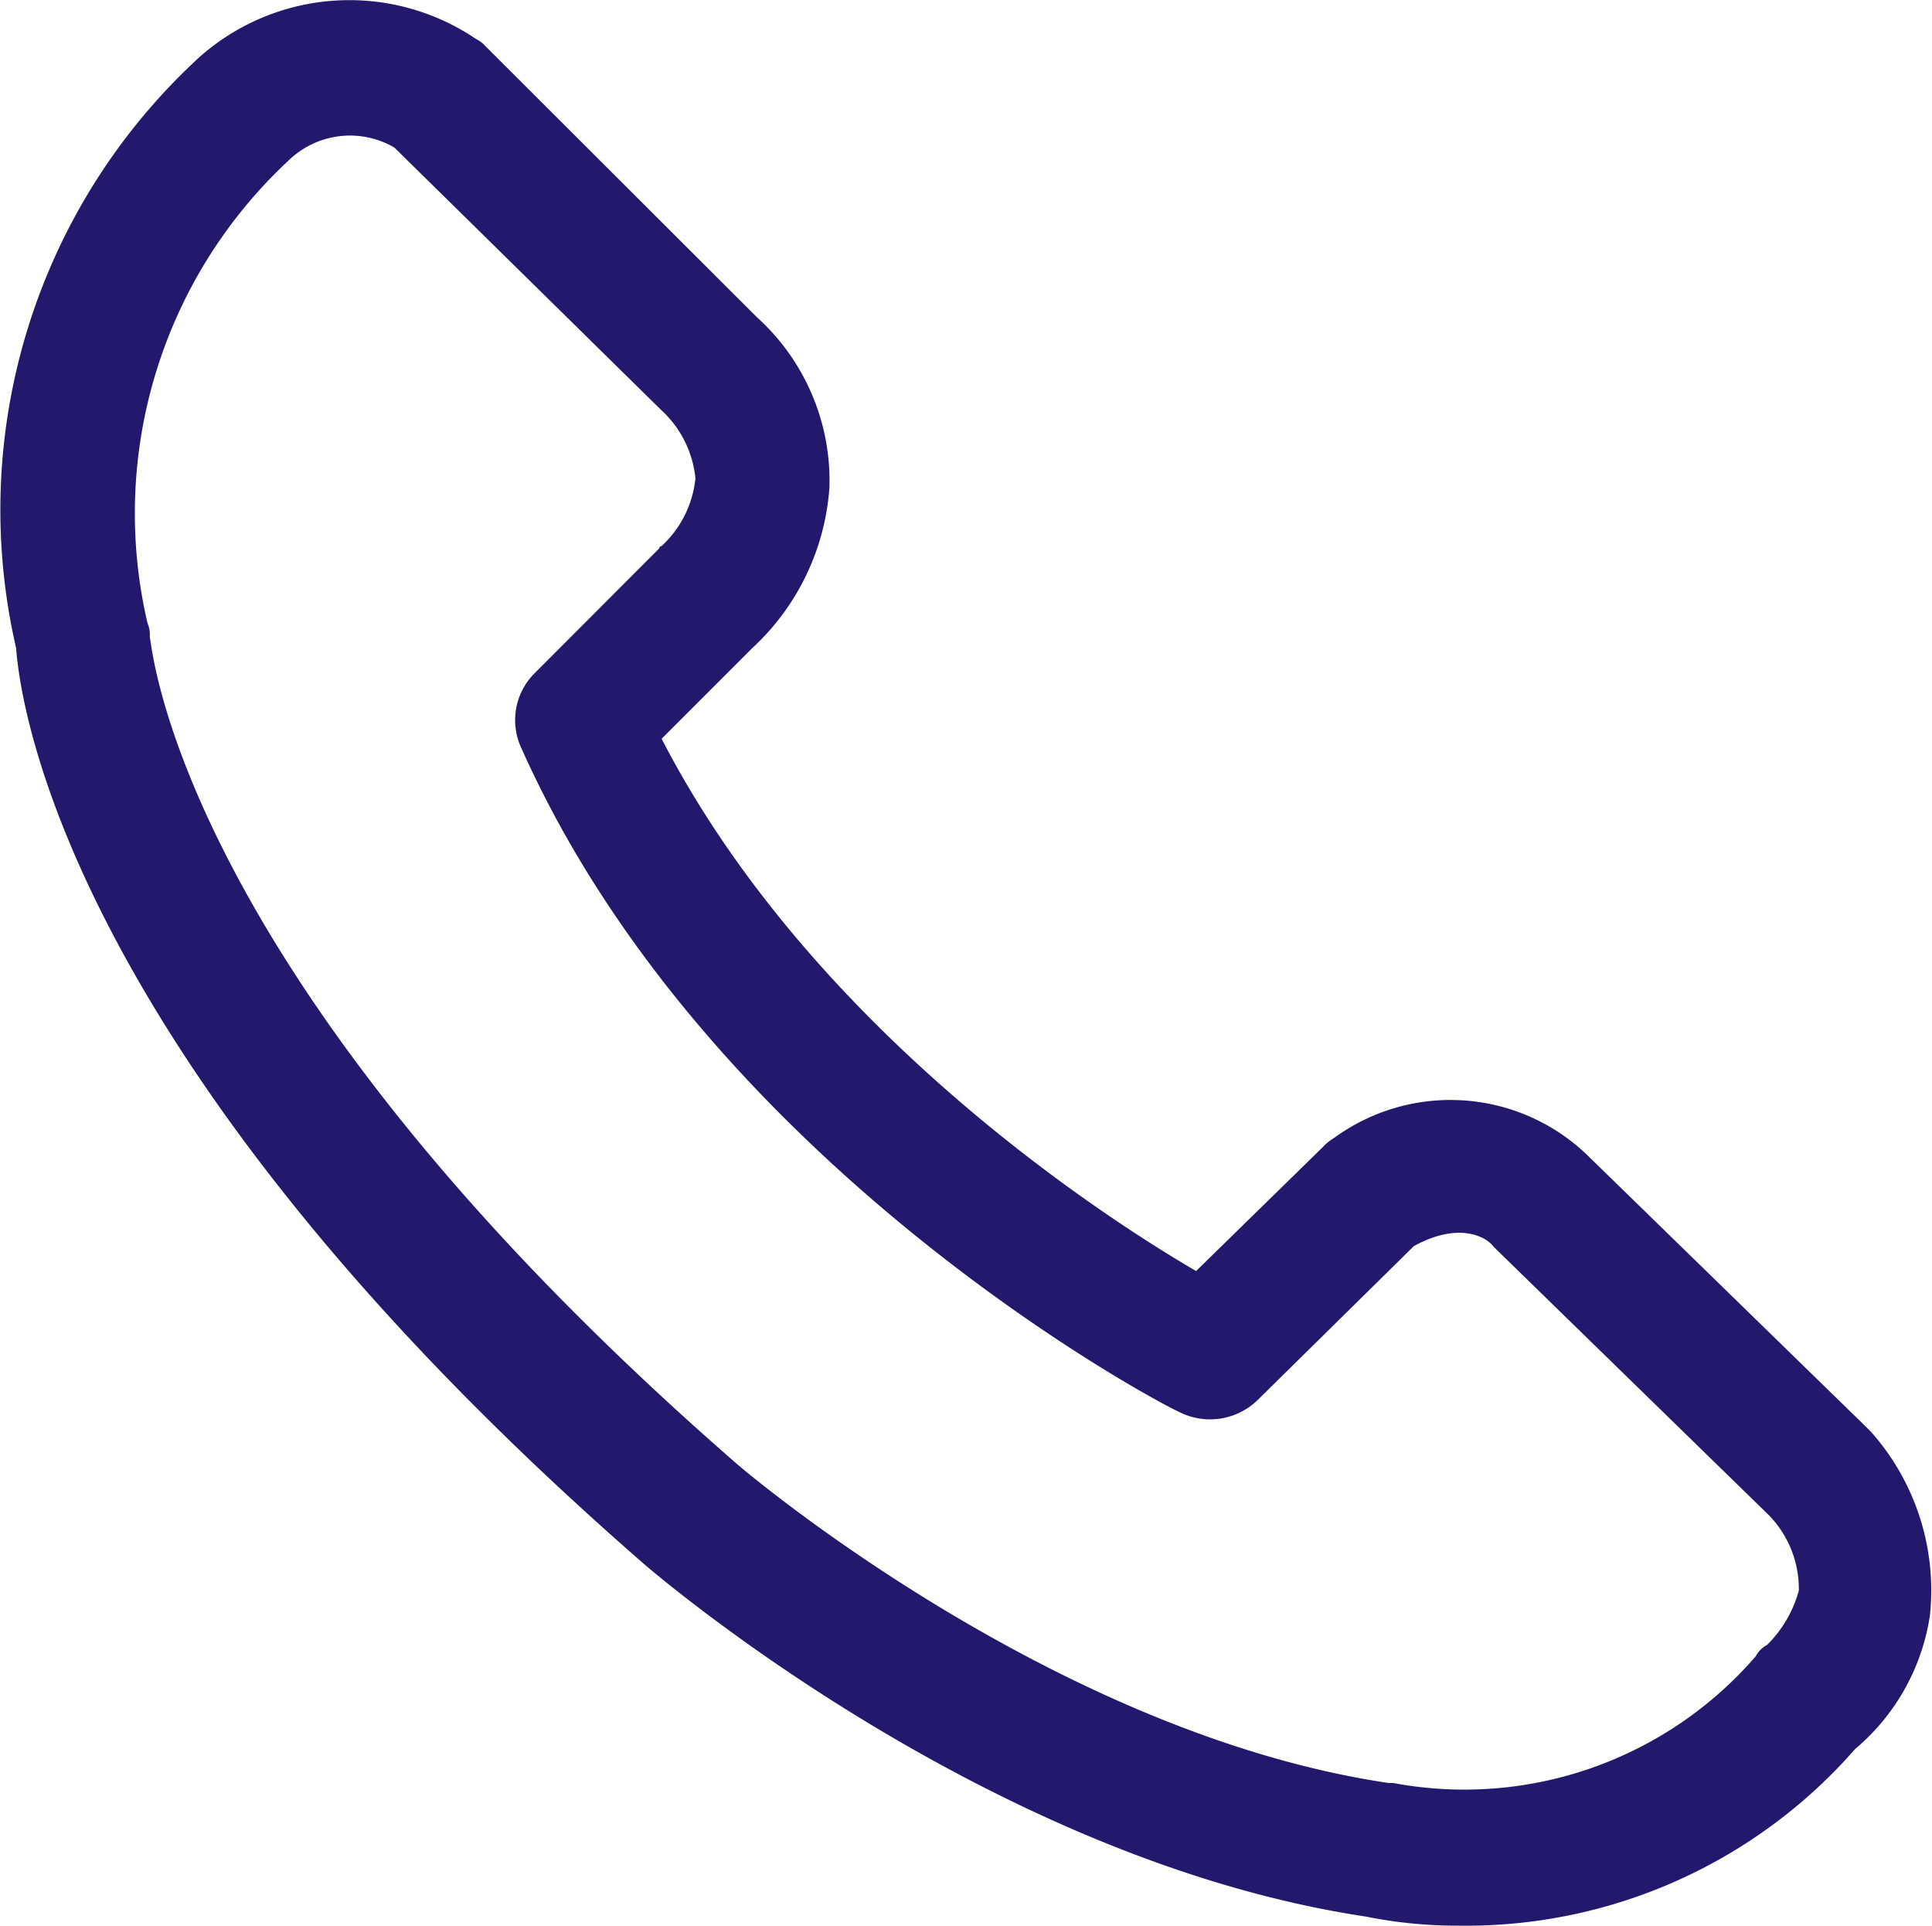 <svg xmlns="http://www.w3.org/2000/svg" width="36.169" height="36.047" viewBox="0 0 36.169 36.047">
  <g id="Group_8086" data-name="Group 8086" transform="translate(-6.988 -5.984)">
    <path id="Path_11009" data-name="Path 11009" d="M19.077,35.289c.254.212,6.445,5.512,13.483,6.572a8.652,8.652,0,0,0,1.738.17,9.675,9.675,0,0,0,7.42-3.307,4.053,4.053,0,0,0,1.4-2.5,4.468,4.468,0,0,0-1.1-3.434l-.127-.127-5.13-5a3.694,3.694,0,0,0-4.791-.382.925.925,0,0,0-.212.17L29.38,29.777c-2.035-1.187-7.293-4.706-10.006-9.964l1.7-1.7a4.516,4.516,0,0,0,1.442-3.01,4.124,4.124,0,0,0-1.357-3.18L16.067,6.839a.585.585,0,0,0-.17-.127,4.228,4.228,0,0,0-5.173.339A11.5,11.5,0,0,0,7.29,18.117C7.375,19.262,8.308,25.919,19.077,35.289ZM12.378,9a1.651,1.651,0,0,1,1.993-.254l5,4.918a2,2,0,0,1,.636,1.272,1.992,1.992,0,0,1-.636,1.272.042.042,0,0,0-.042.042L17,18.583a1.237,1.237,0,0,0-.254,1.4c3.477,7.8,11.914,12.254,12.3,12.423a1.278,1.278,0,0,0,1.484-.212l2.926-2.883c.848-.466,1.357-.17,1.484,0l.085.085,5.088,4.961a1.981,1.981,0,0,1,.551,1.4,2.27,2.27,0,0,1-.594,1.018h0a.511.511,0,0,0-.212.212,7.21,7.21,0,0,1-6.784,2.374h-.085c-6.318-.933-12.169-5.936-12.211-5.978C10.258,24.223,9.834,18.032,9.792,17.905a.538.538,0,0,0-.042-.254A9.022,9.022,0,0,1,12.378,9Z" transform="translate(0 0)" fill="#22186c"/>
  </g>
</svg>
